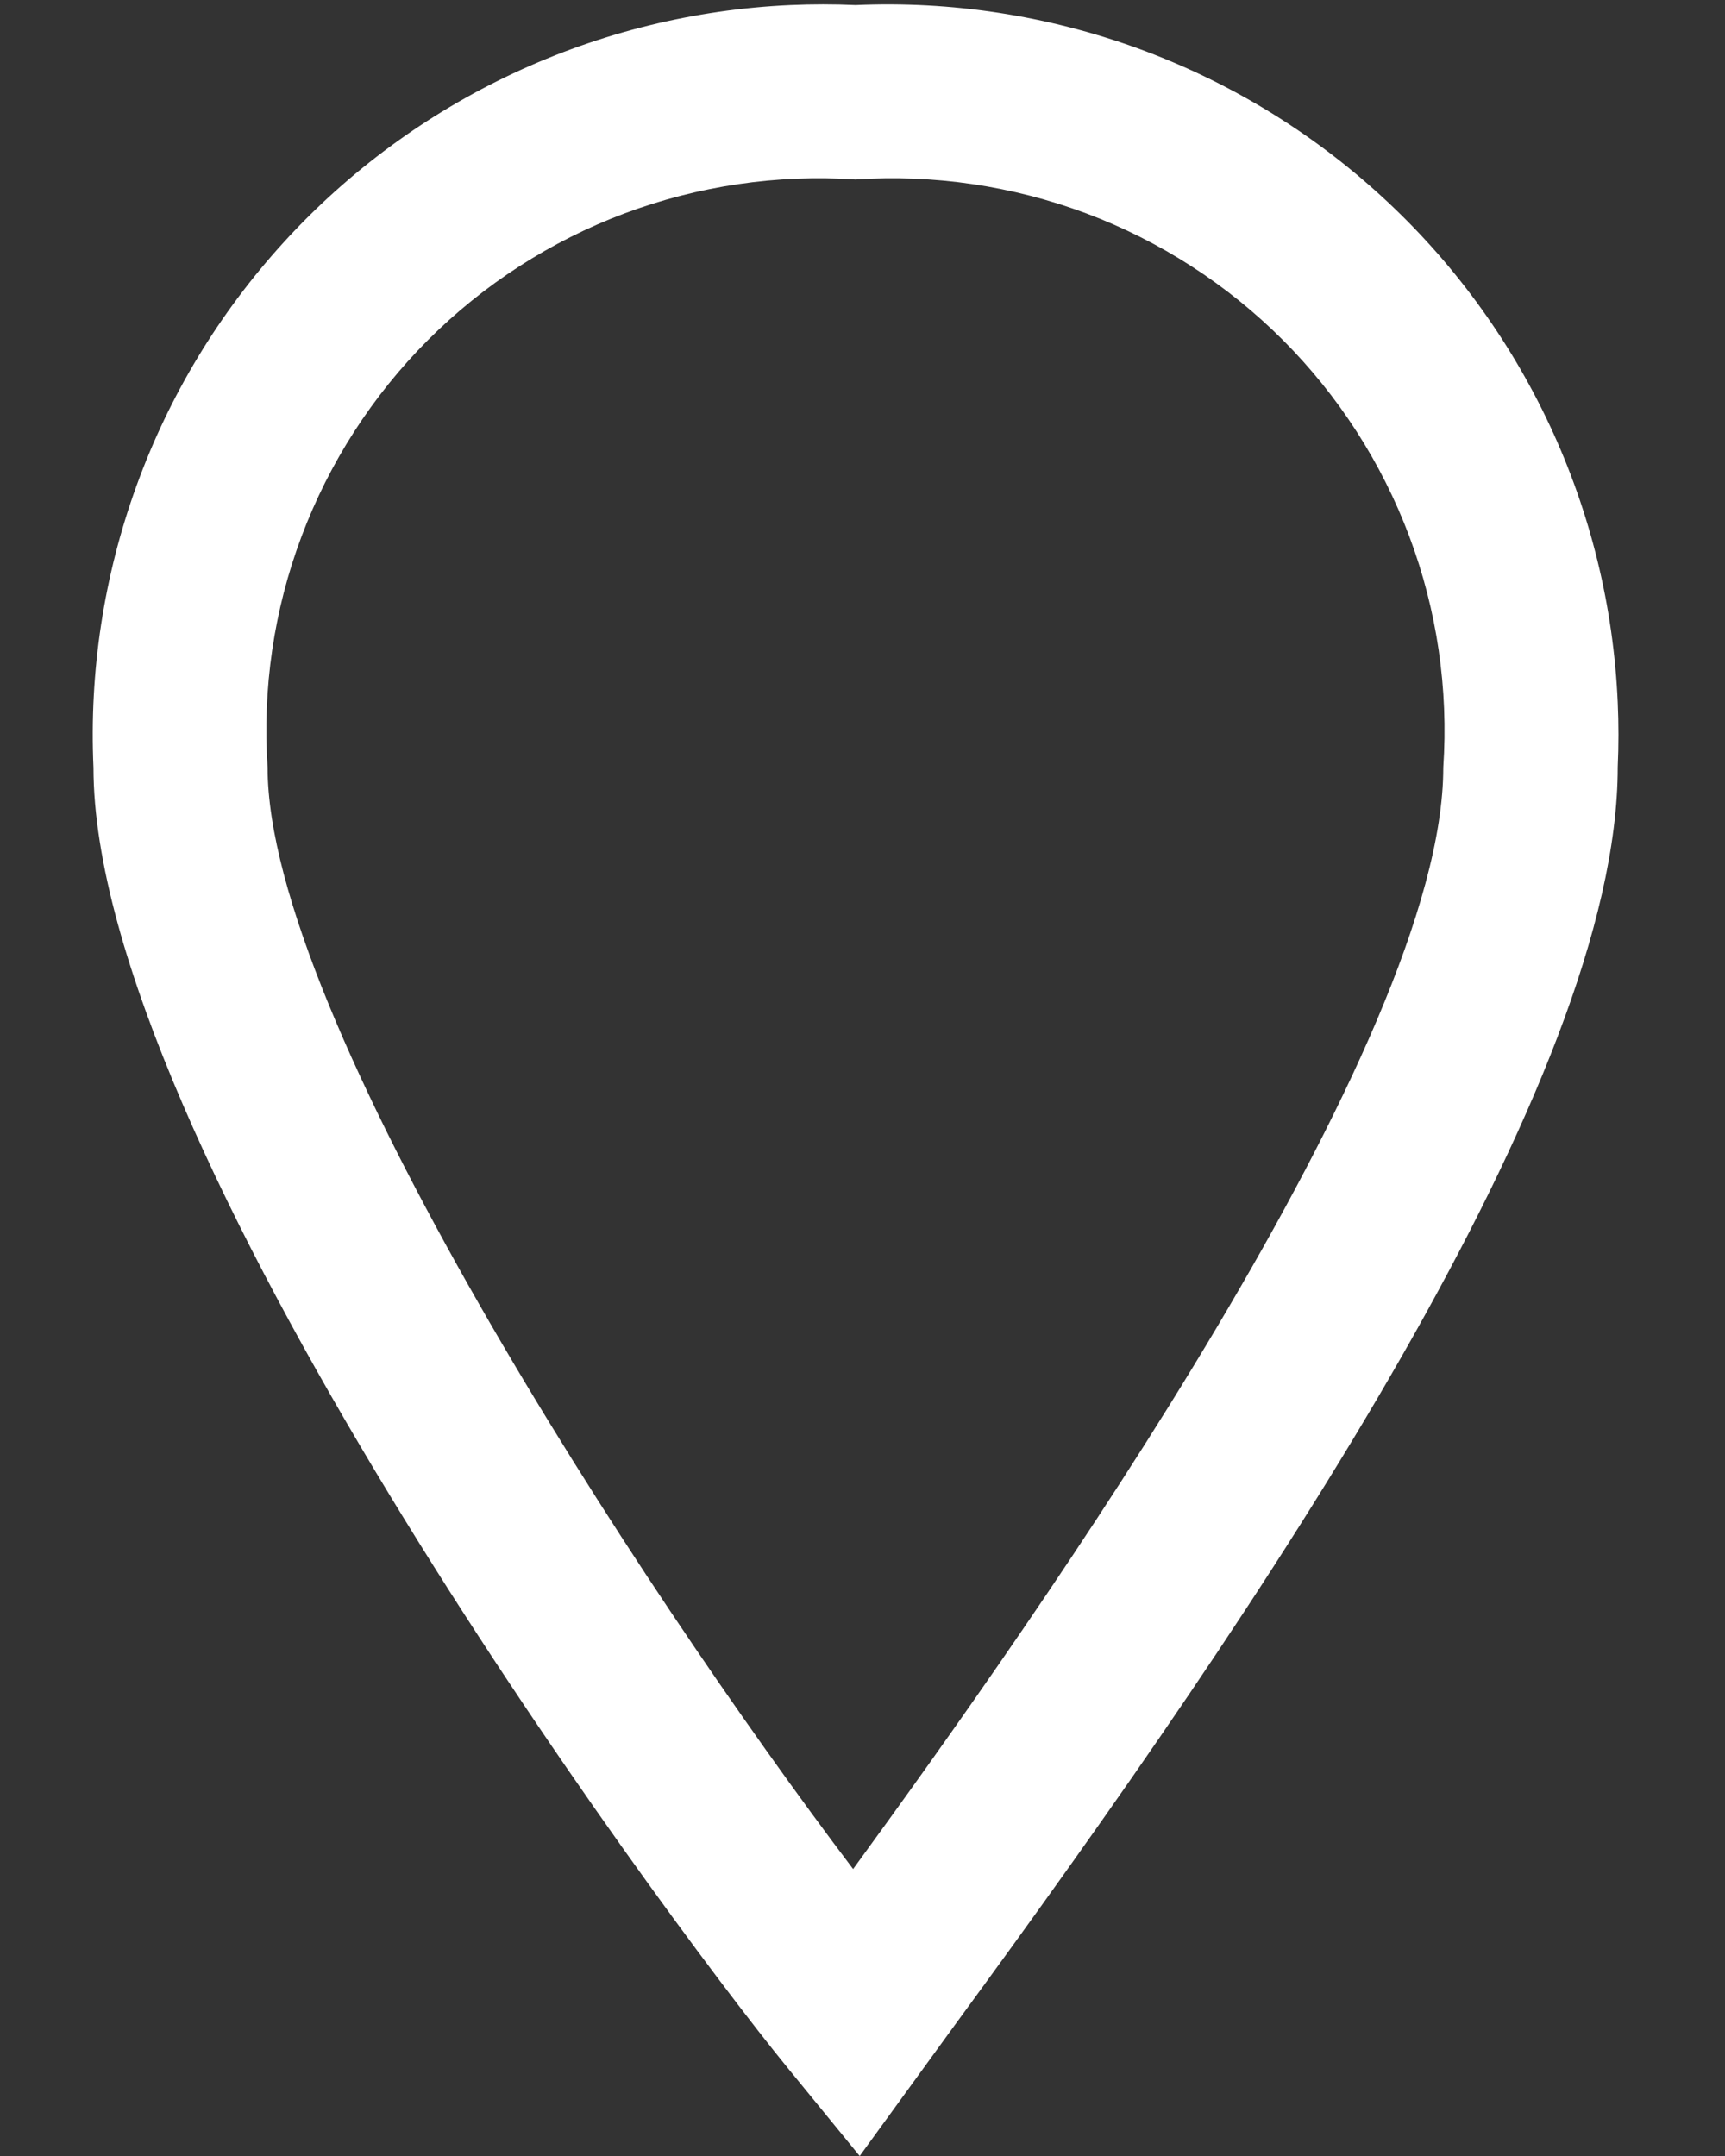 <svg width="16" height="20" viewBox="0 0 16 20" fill="#ffffff" xmlns="http://www.w3.org/2000/svg">
<rect x="0" y="0" width="16" height="20" fill="#333333" stroke="none"/>
<path d="M7.974 20L7.311 19.189C6.038 17.629 0.867 10.573 0.867 7.12C0.827 6.231 0.963 5.343 1.266 4.507C1.569 3.67 2.034 2.902 2.634 2.245C3.234 1.588 3.958 1.056 4.764 0.679C5.57 0.302 6.442 0.087 7.331 0.047C7.533 0.038 7.735 0.038 7.936 0.047C8.825 0.008 9.713 0.144 10.549 0.447C11.386 0.751 12.154 1.216 12.81 1.817C13.467 2.417 13.998 3.141 14.375 3.947C14.752 4.753 14.966 5.626 15.005 6.515C15.014 6.716 15.014 6.916 15.005 7.116C15.005 10.025 11.722 14.876 8.86 18.78L7.974 20ZM7.936 1.665C7.207 1.616 6.476 1.724 5.792 1.98C5.108 2.237 4.487 2.637 3.97 3.154C3.454 3.671 3.054 4.292 2.797 4.976C2.54 5.66 2.433 6.391 2.482 7.12C2.482 9.425 5.905 14.685 7.913 17.338C9.613 15.007 13.387 9.671 13.387 7.12C13.436 6.391 13.329 5.66 13.072 4.976C12.815 4.292 12.415 3.671 11.899 3.154C11.382 2.637 10.761 2.237 10.077 1.98C9.393 1.724 8.662 1.616 7.933 1.665H7.936Z" fill="#ffffff
"/>
</svg>

